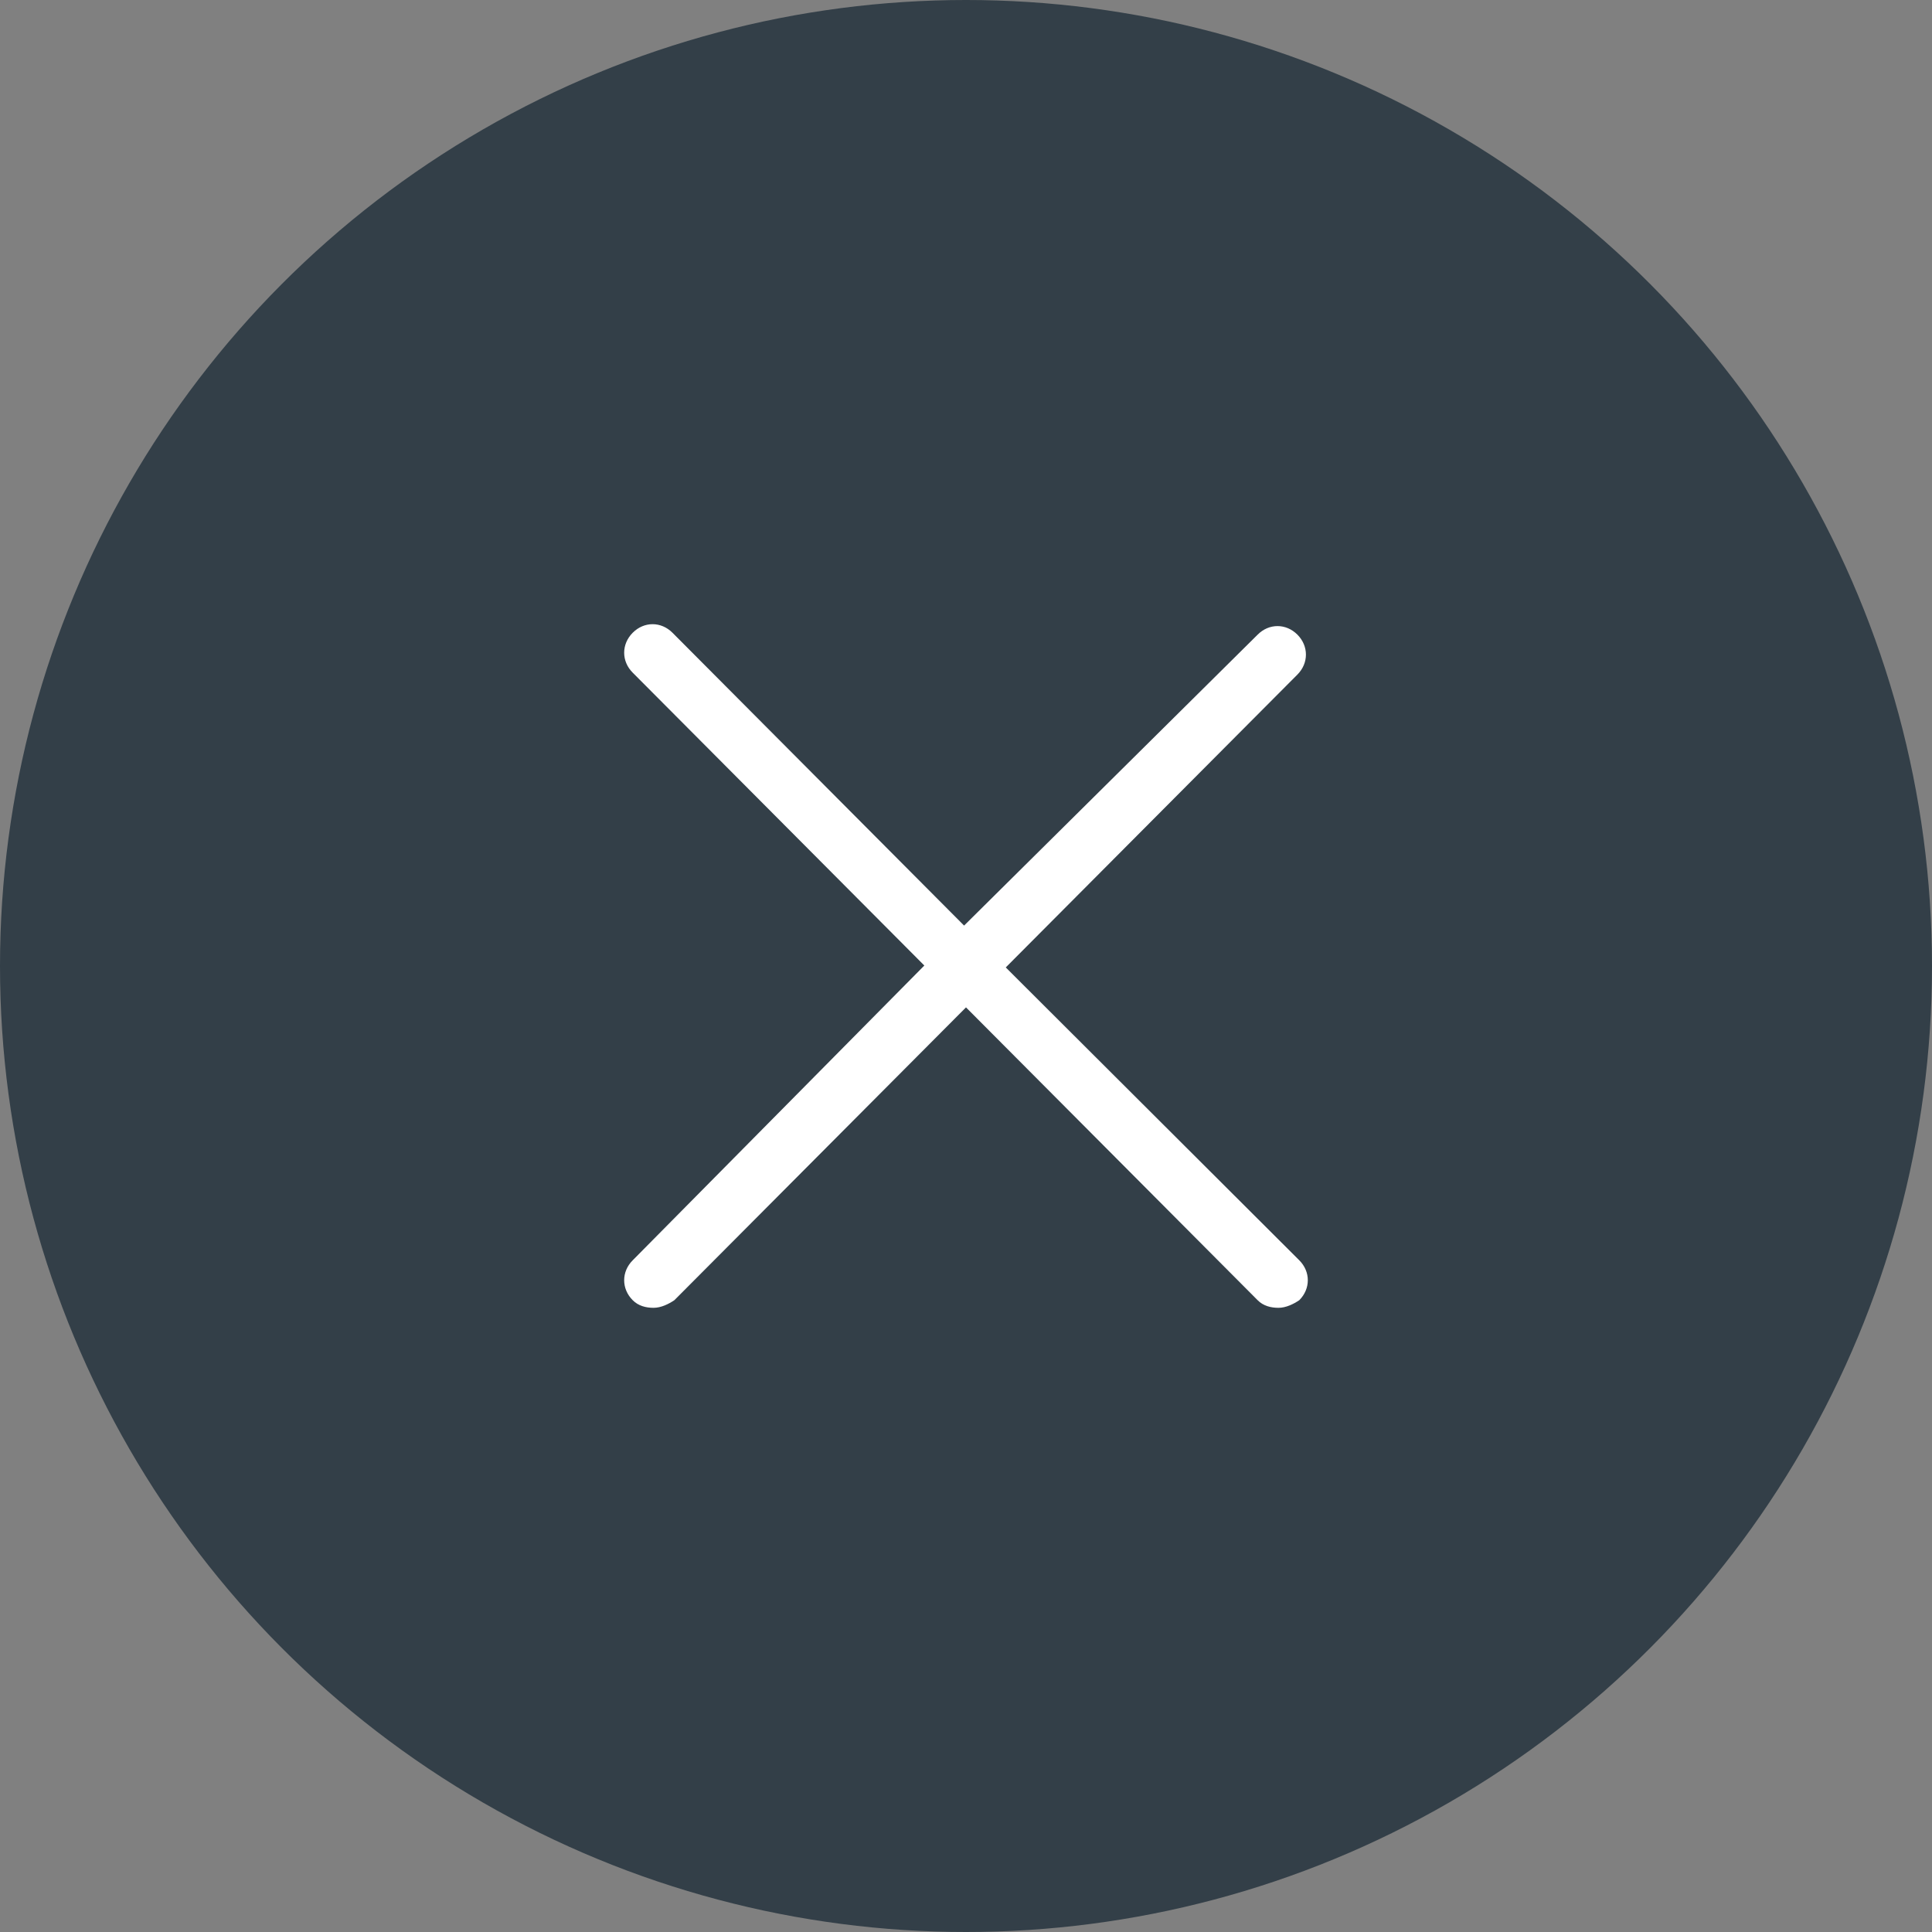<svg xmlns="http://www.w3.org/2000/svg" width="65" height="65" viewBox="0 0 65 65">
    <rect x="0" y="0" width="65" height="65" fill="#808080" stroke="none"/>
    <g fill="none" fill-rule="evenodd">
        <g fill-rule="nonzero">
            <g transform="translate(-245, -1999) translate(245, 1999)">
                <circle cx="32.5" cy="32.5" r="32.5" fill="#333F48"/>
                <path fill="#FFF" d="M33.838 32.548l9.812-9.853c.382-.383.382-.96 0-1.343-.383-.384-.956-.384-1.338 0l-9.876 9.788-9.811-9.852c-.383-.384-.956-.384-1.338 0-.383.384-.383.96 0 1.343l9.811 9.853-9.811 9.917c-.383.383-.383.96 0 1.343.19.192.446.256.7.256.255 0 .51-.128.701-.256l9.812-9.852 9.812 9.852c.19.192.446.256.7.256.255 0 .51-.128.701-.256.383-.384.383-.96 0-1.343l-9.875-9.853z"/>
            </g>
        </g>
    </g>
</svg>

